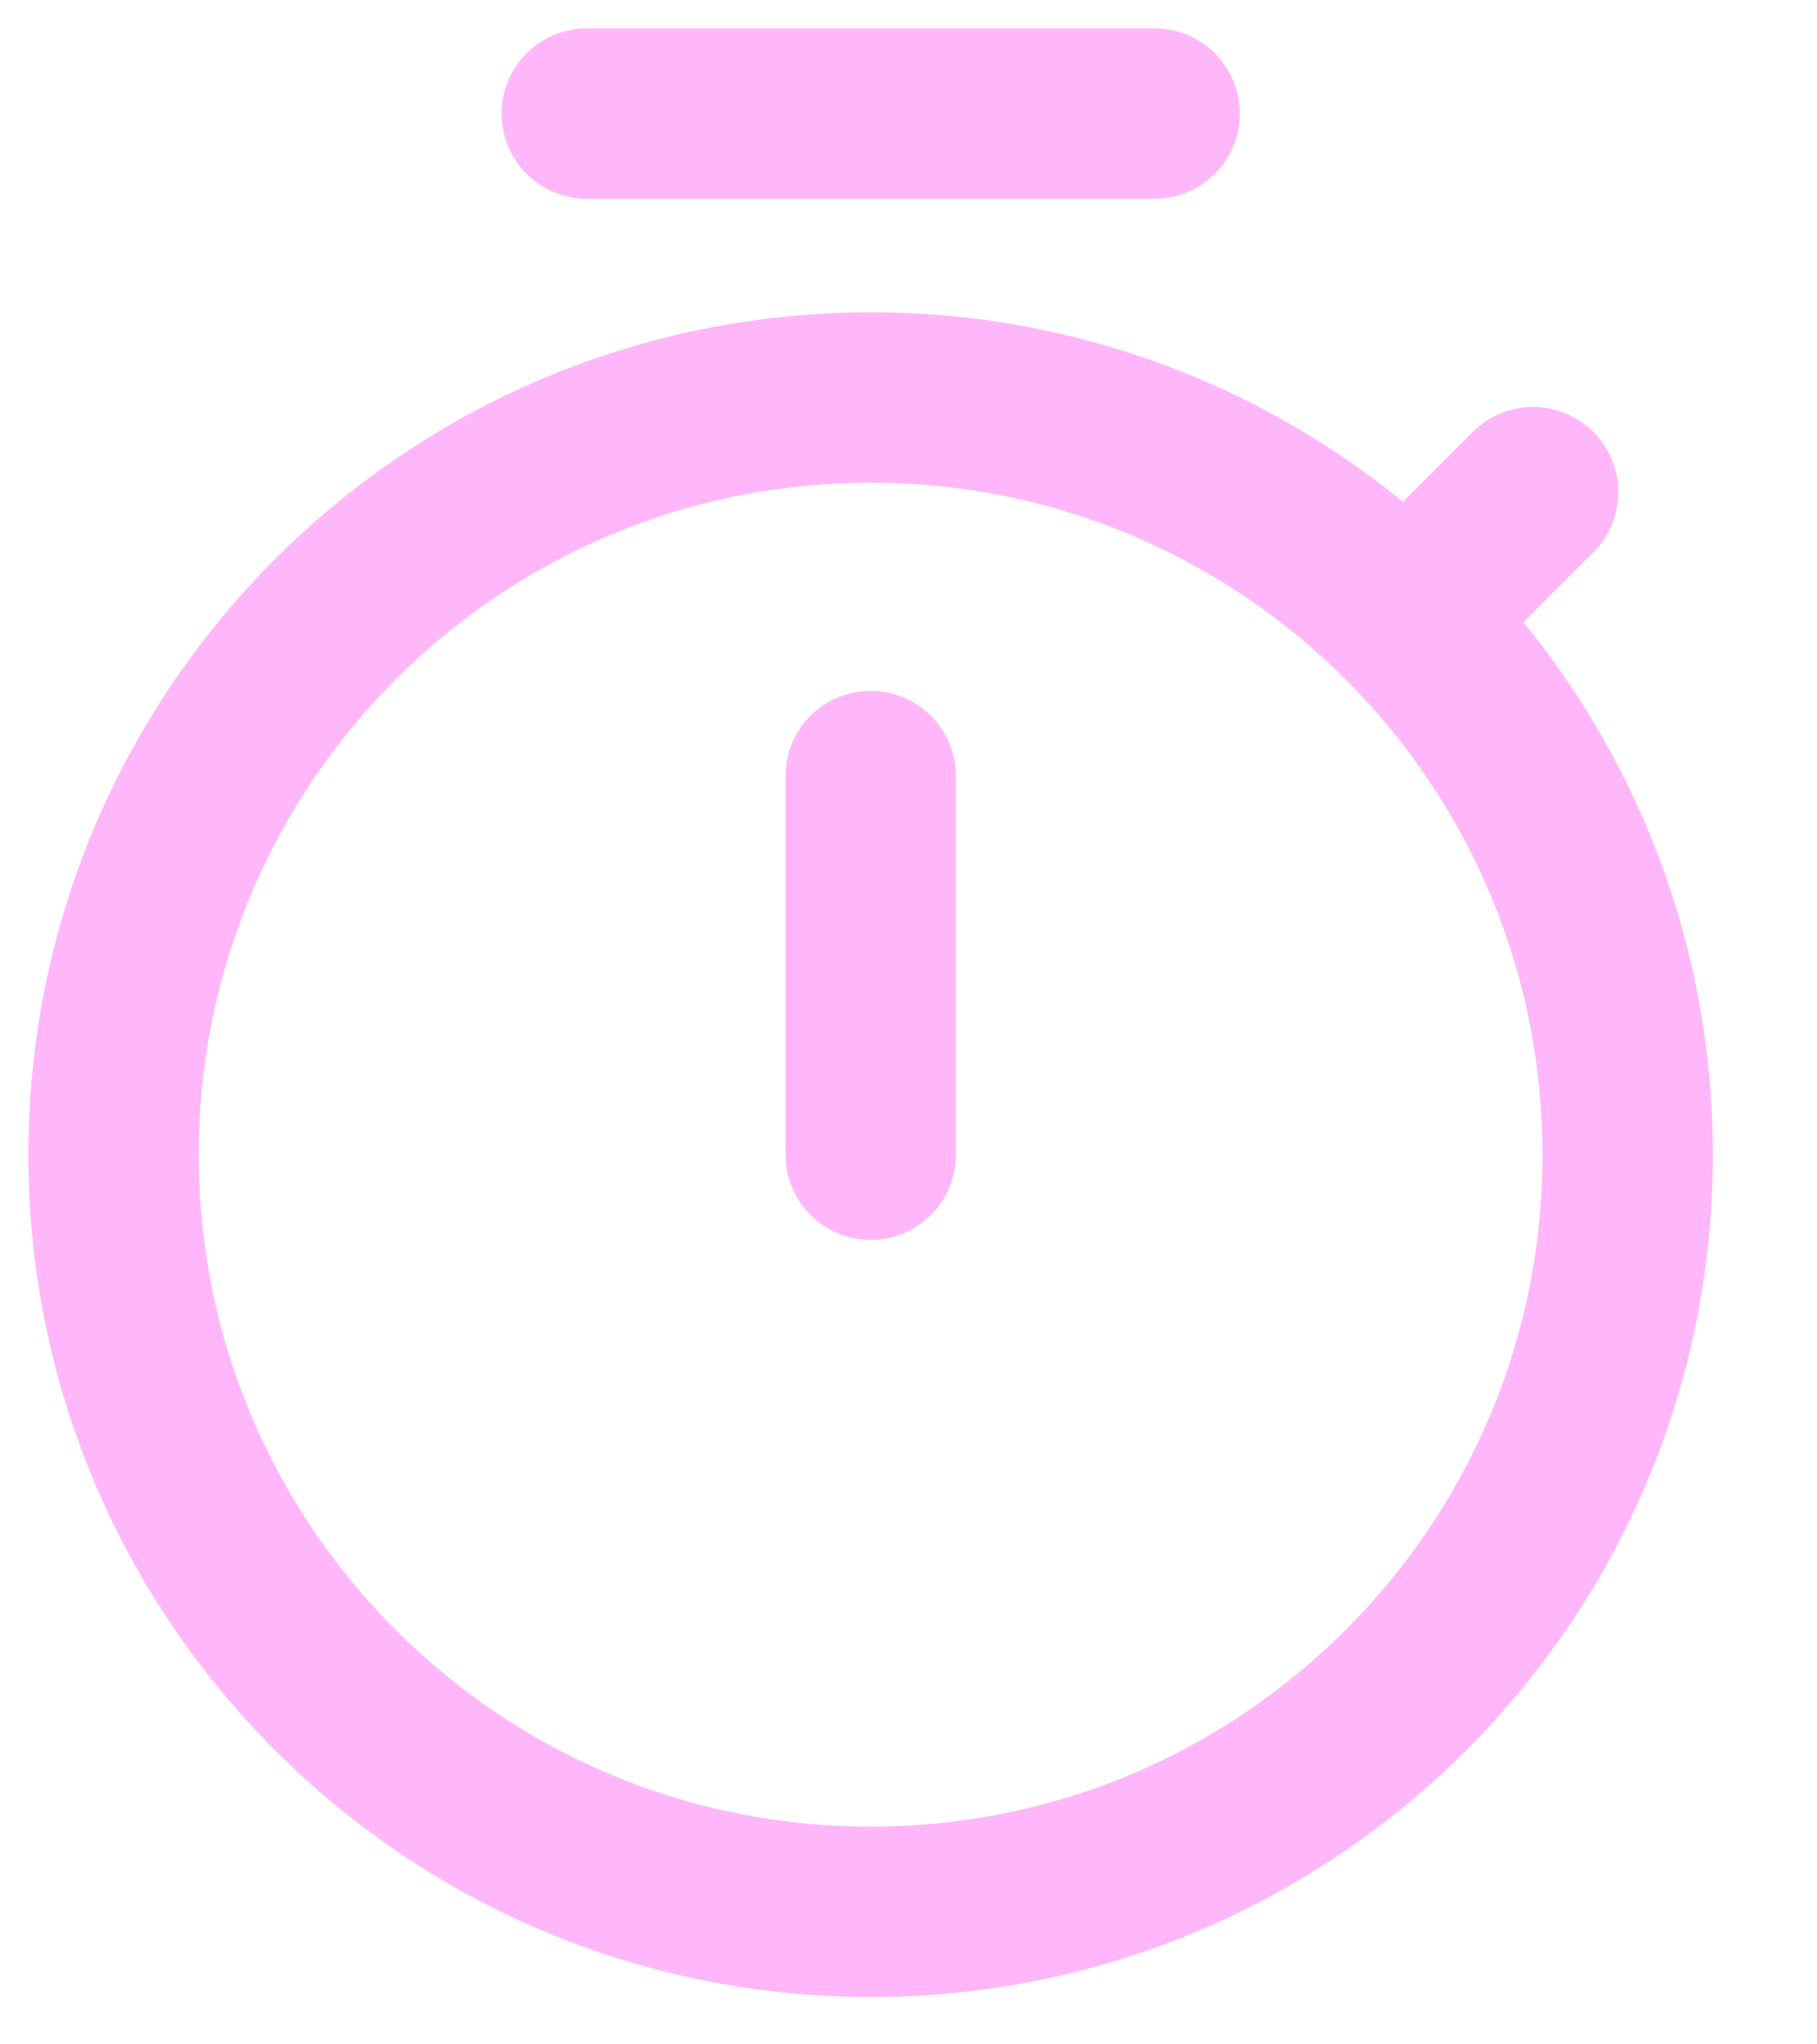 <svg preserveAspectRatio="none" width="100%" height="100%" overflow="visible" style="display: block;" viewBox="0 0 16 18" fill="none" xmlns="http://www.w3.org/2000/svg">
<path id="Icon" d="M13.5 4.333L12.381 5.453M12.381 5.453C11.174 4.246 9.508 3.5 7.667 3.5C3.985 3.5 1 6.485 1 10.167C1 13.849 3.985 16.833 7.667 16.833C11.349 16.833 14.333 13.849 14.333 10.167C14.333 8.326 13.587 6.659 12.381 5.453ZM7.667 6.833V10.167M5.167 1H10.167" stroke="#FFB7FA" stroke-width="1.5" stroke-linecap="round" stroke-linejoin="round"/>
</svg>
